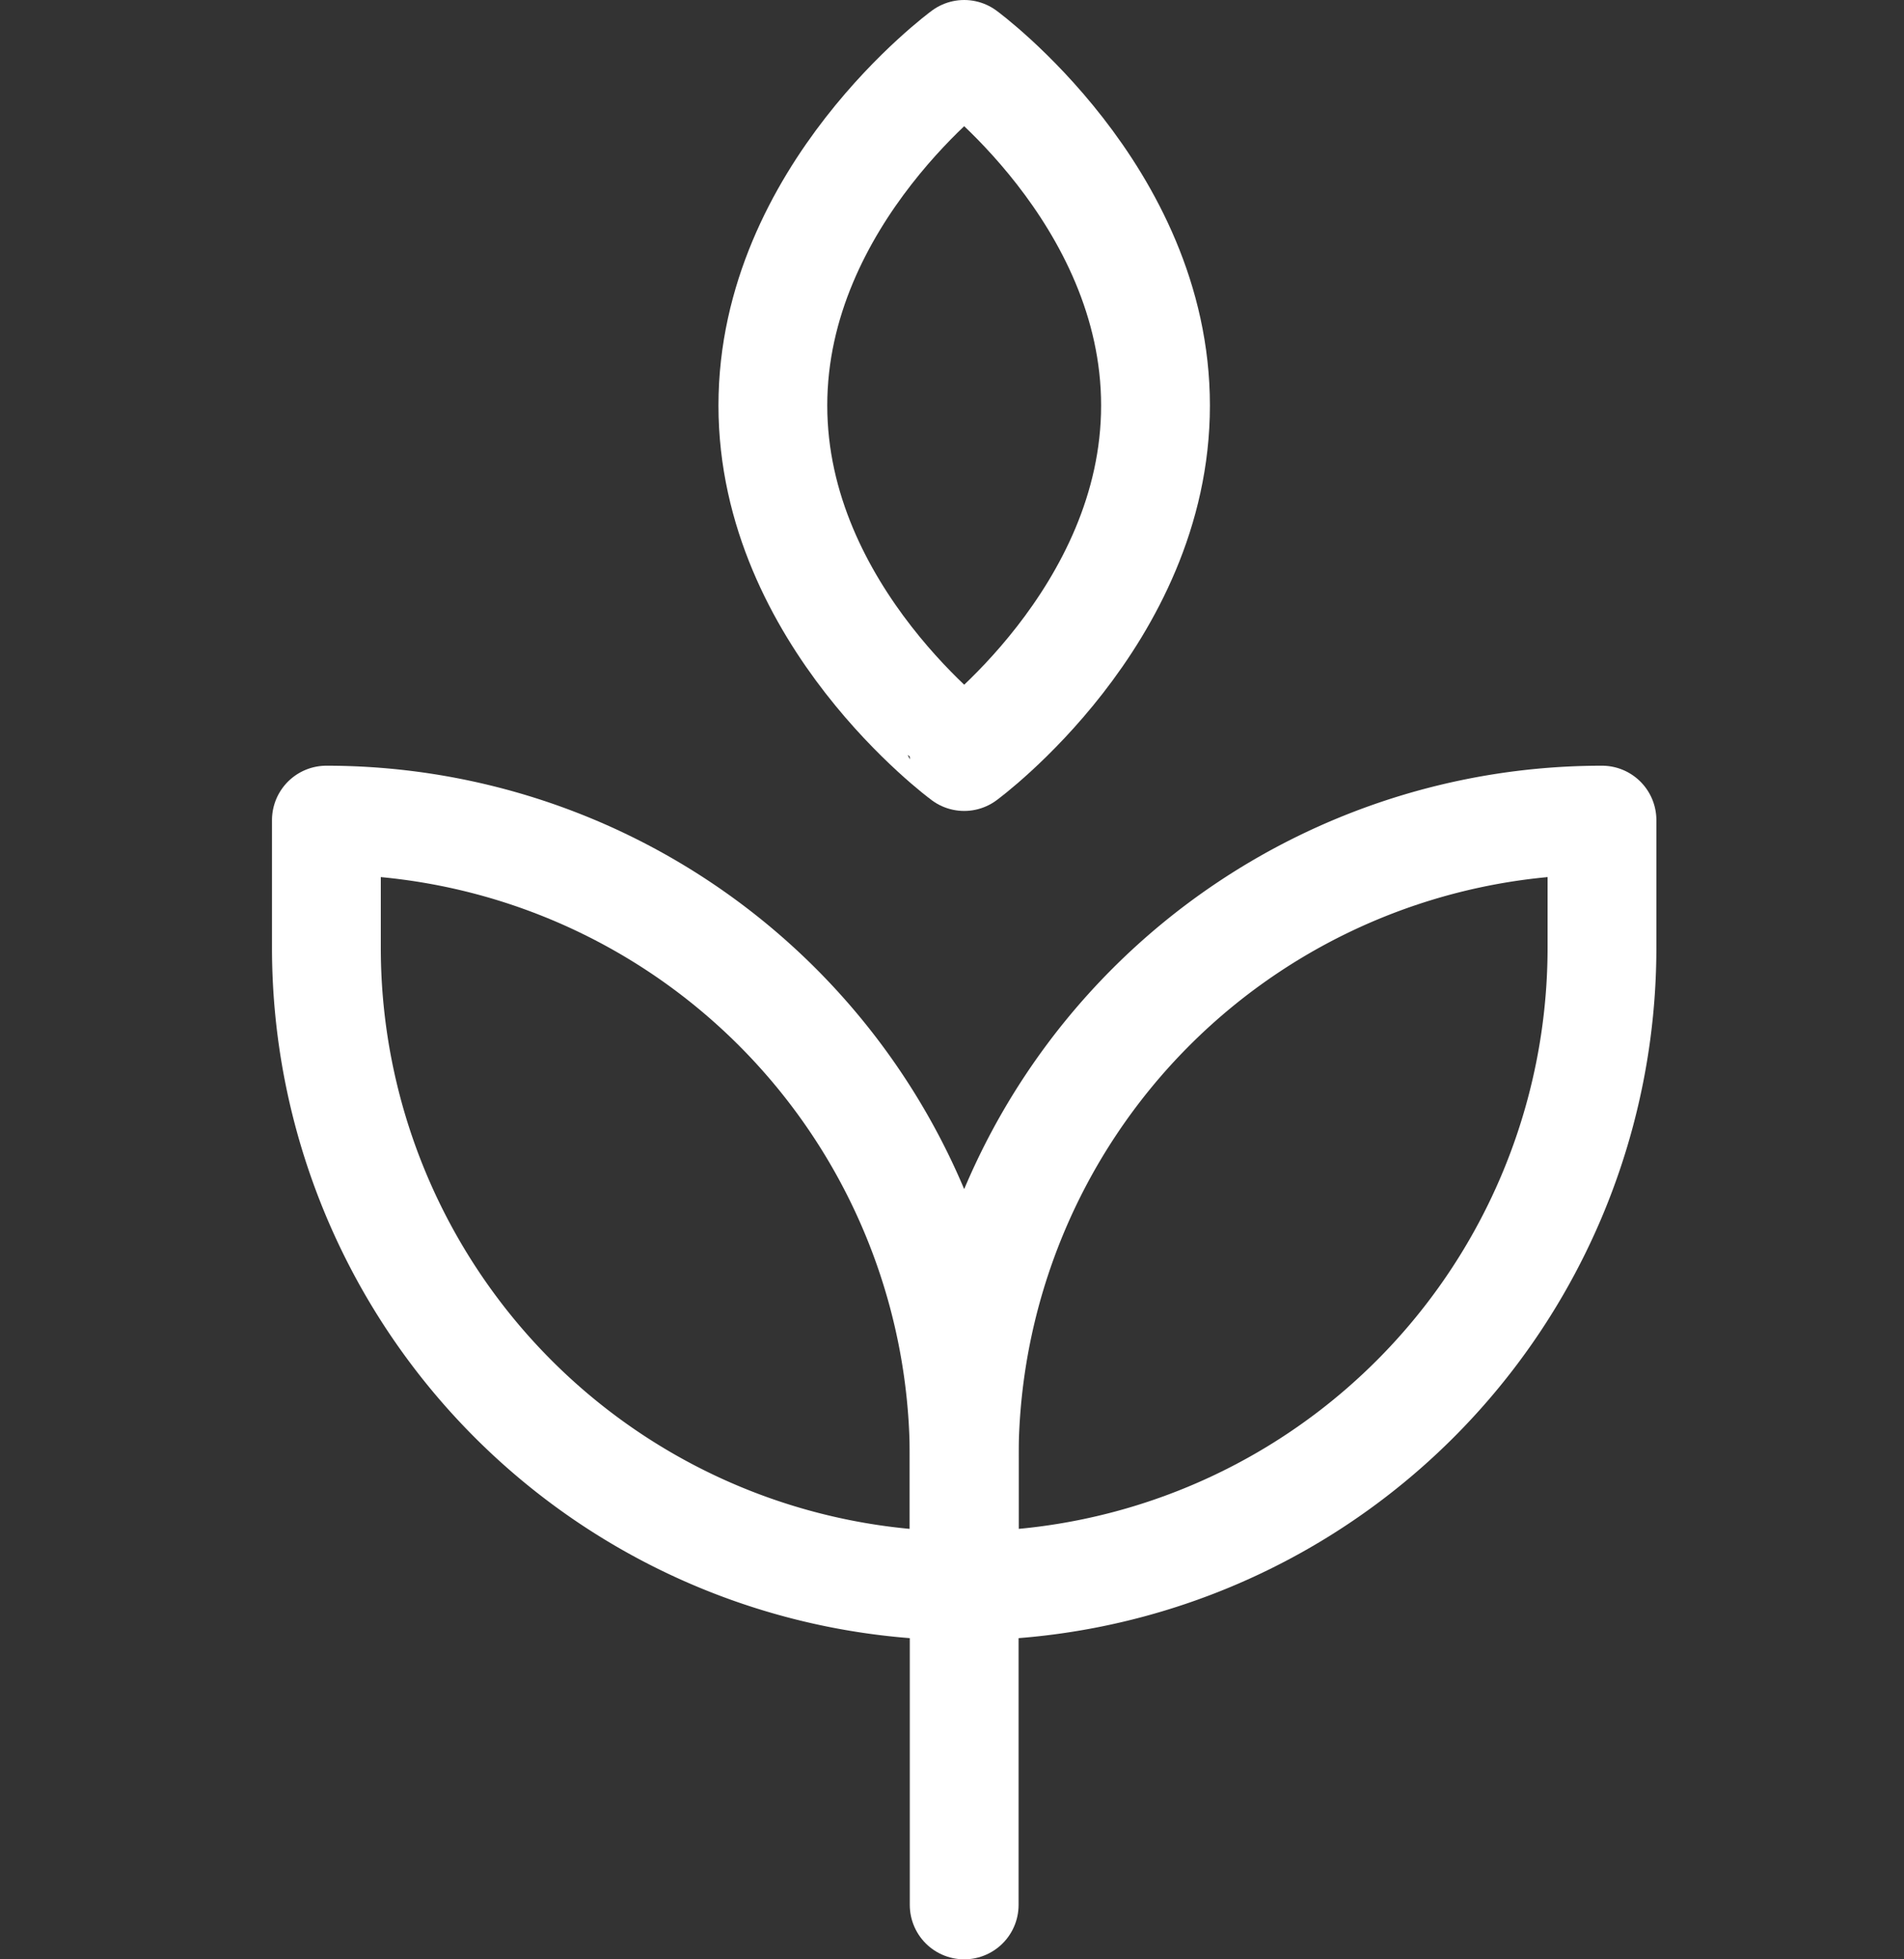 <svg xmlns="http://www.w3.org/2000/svg" width="70" height="72" viewBox="0 0 70 72">
  <rect x="0" y="0" width="70" height="72" fill="#333333" stroke="none"/>
  <g id="agrotech_icona" data-name="agrotech icona" transform="translate(-9925 118)">
    <rect id="Rettangolo_2927" data-name="Rettangolo 2927" width="70" height="70" transform="translate(9925 -117)" fill="#fff" opacity="0"/>
    <g id="grain" transform="translate(9931 -118)">
      <line id="Linea_18" data-name="Linea 18" y1="11.724" transform="translate(29.448 58.276)" fill="none" stroke="#fff" stroke-linecap="round" stroke-linejoin="round" stroke-width="4"/>
      <path id="Tracciato_231" data-name="Tracciato 231" d="M6,14A23.448,23.448,0,0,1,29.448,37.448v4.69h0A23.448,23.448,0,0,1,6,18.69Z" transform="translate(0 16.138)" fill="none" stroke="#fff" stroke-linecap="round" stroke-linejoin="round" stroke-width="4"/>
      <path id="Tracciato_232" data-name="Tracciato 232" d="M39.448,14A23.448,23.448,0,0,0,16,37.448v4.69h0A23.448,23.448,0,0,0,39.448,18.69Z" transform="translate(13.448 16.138)" fill="none" stroke="#fff" stroke-linecap="round" stroke-linejoin="round" stroke-width="4"/>
      <path id="Tracciato_233" data-name="Tracciato 233" d="M13,14.9C13,7.159,20.034,2,20.034,2s7.034,5.159,7.034,12.9-7.034,12.9-7.034,12.9S13,22.634,13,14.9Z" transform="translate(9.414)" fill="none" stroke="#fff" stroke-linecap="round" stroke-linejoin="round" stroke-width="4"/>
    </g>
  </g>
</svg>
